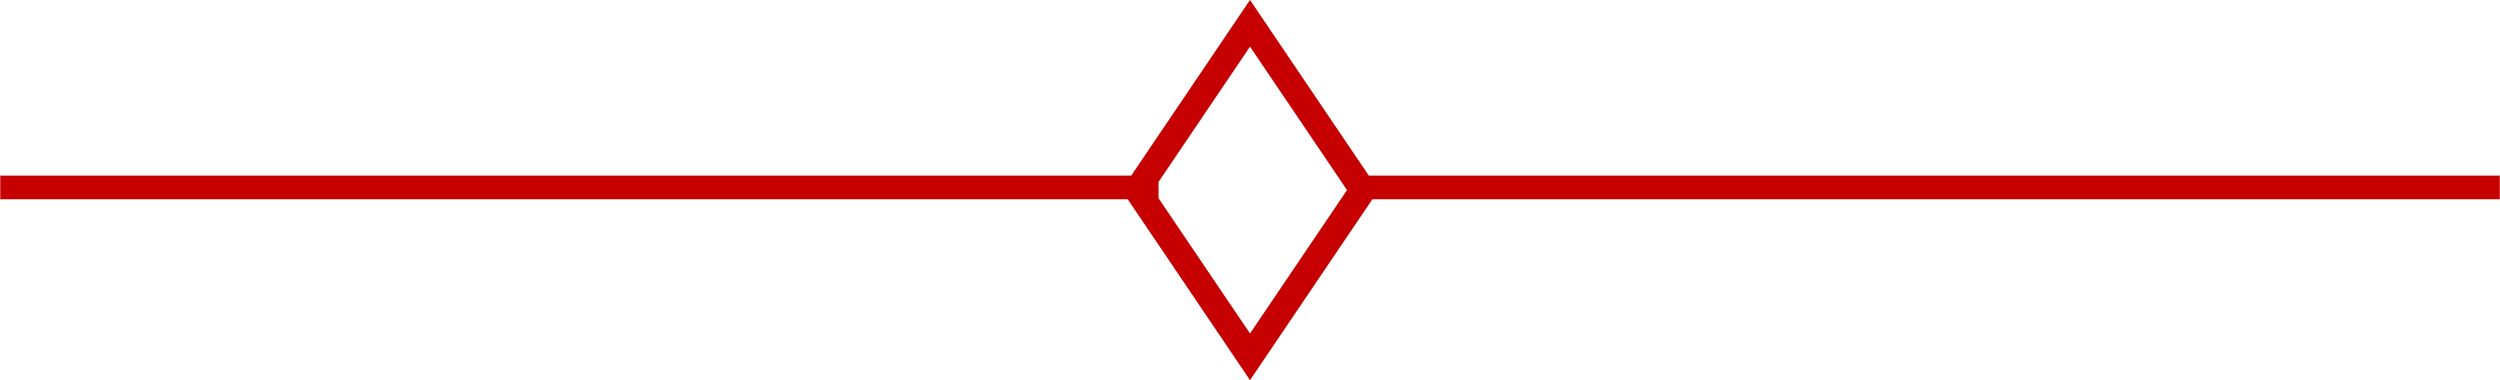 <?xml version="1.0" encoding="UTF-8"?>
<!DOCTYPE svg PUBLIC "-//W3C//DTD SVG 1.1//EN" "http://www.w3.org/Graphics/SVG/1.1/DTD/svg11.dtd">
<!-- Creator: CorelDRAW -->
<svg xmlns="http://www.w3.org/2000/svg" xml:space="preserve" width="15.816mm" height="2.405mm" version="1.1" shape-rendering="geometricPrecision" text-rendering="geometricPrecision" image-rendering="optimizeQuality" fill-rule="evenodd" clip-rule="evenodd"
viewBox="0 0 1536.48 233.68"
 xmlns:xlink="http://www.w3.org/1999/xlink"
 xmlns:xodm="http://www.corel.com/coreldraw/odm/2003">
 <g id="Layer_x0020_1">
  <path fill="#C60000" fill-rule="nonzero" d="M-0 107.94l695.24 0 73 -107.94 7.23 10.67 65.79 97.27 695.23 0 0 14.55 -693.03 0 -75.21 111.19 -75.18 -111.19 -693.05 0 0 -14.55zm712.03 3.86l0 10.08 56.22 83.12 59.63 -88.16 -59.63 -88.17 -56.22 83.13z"/>
 </g>
</svg>
